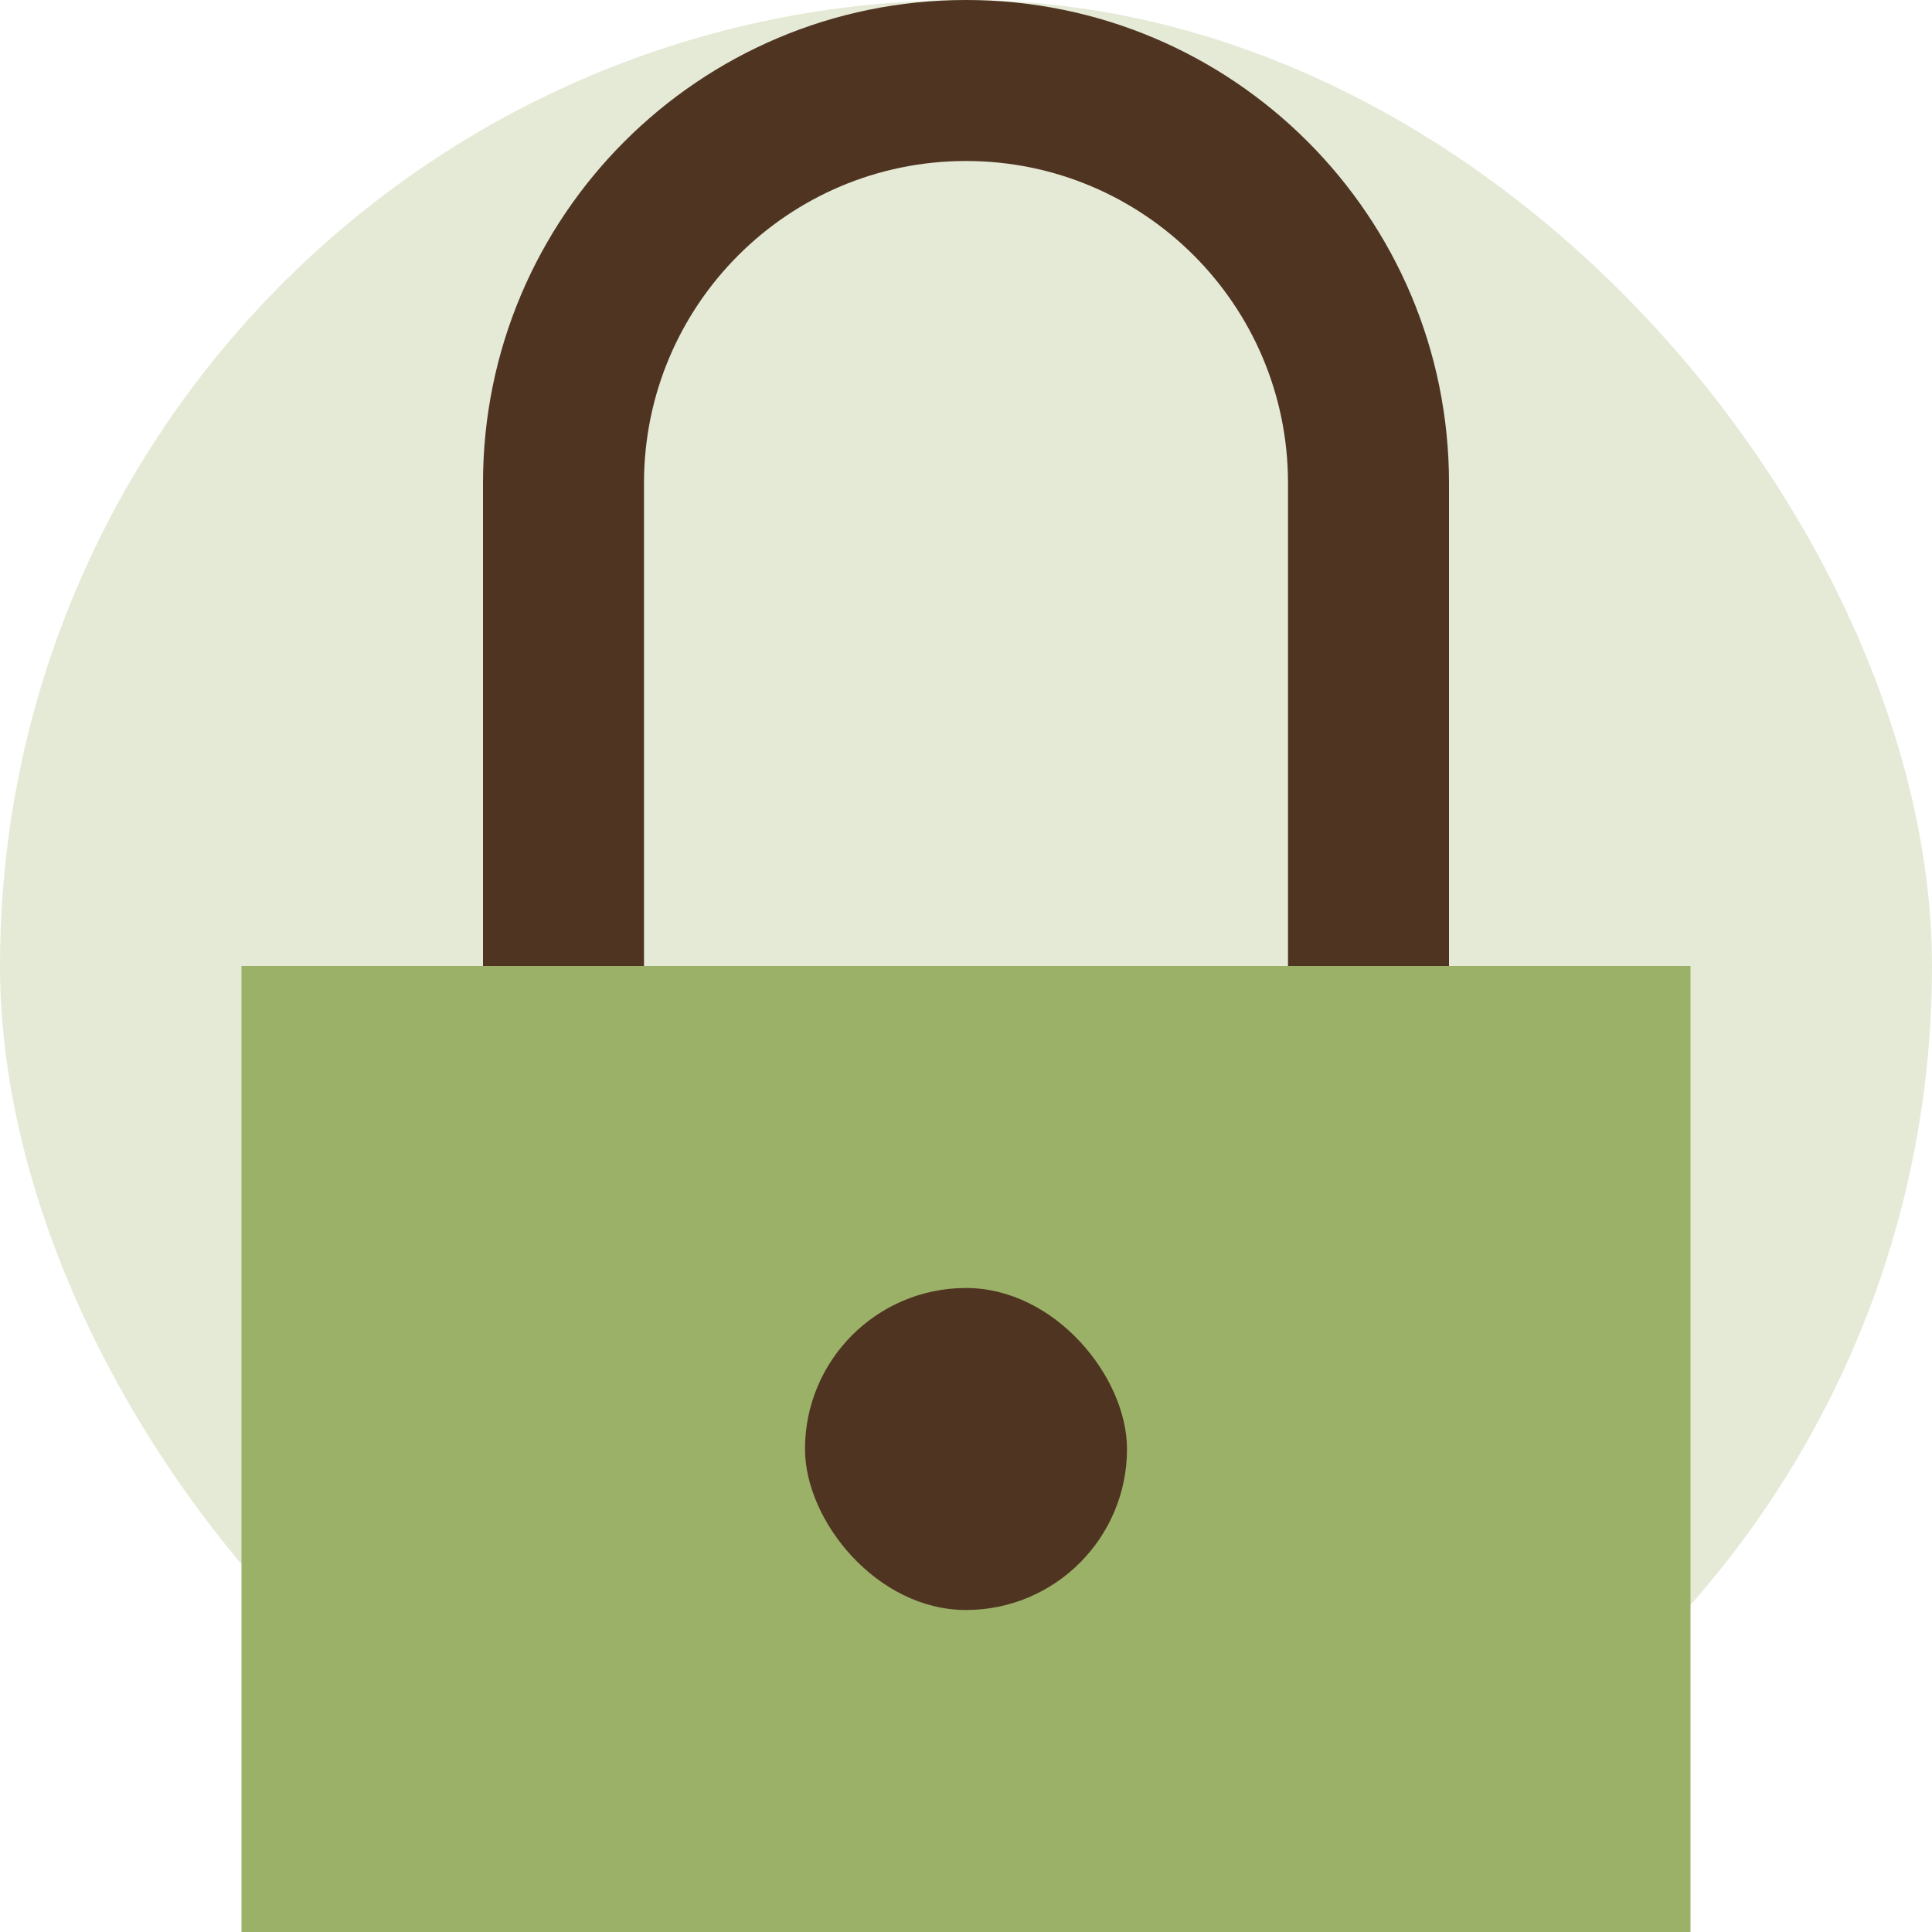<svg width="96" height="96" viewBox="0 0 96 96" fill="none" xmlns="http://www.w3.org/2000/svg">
<rect width="96" height="96" rx="48" fill="#E5EAD7"/>
<path fill-rule="evenodd" clip-rule="evenodd" d="M24 24C24 10.745 34.745 0 48 0C61.255 0 72 10.745 72 24V64H24V24ZM48 8C39.163 8 32 15.163 32 24V56H64V24C64 15.163 56.837 8 48 8Z" fill="#4F3422"/>
<rect x="12" y="48" width="72" height="48" fill="#9BB167"/>
<rect x="40" y="64" width="16" height="16" rx="8" fill="#4F3422"/>
</svg>
